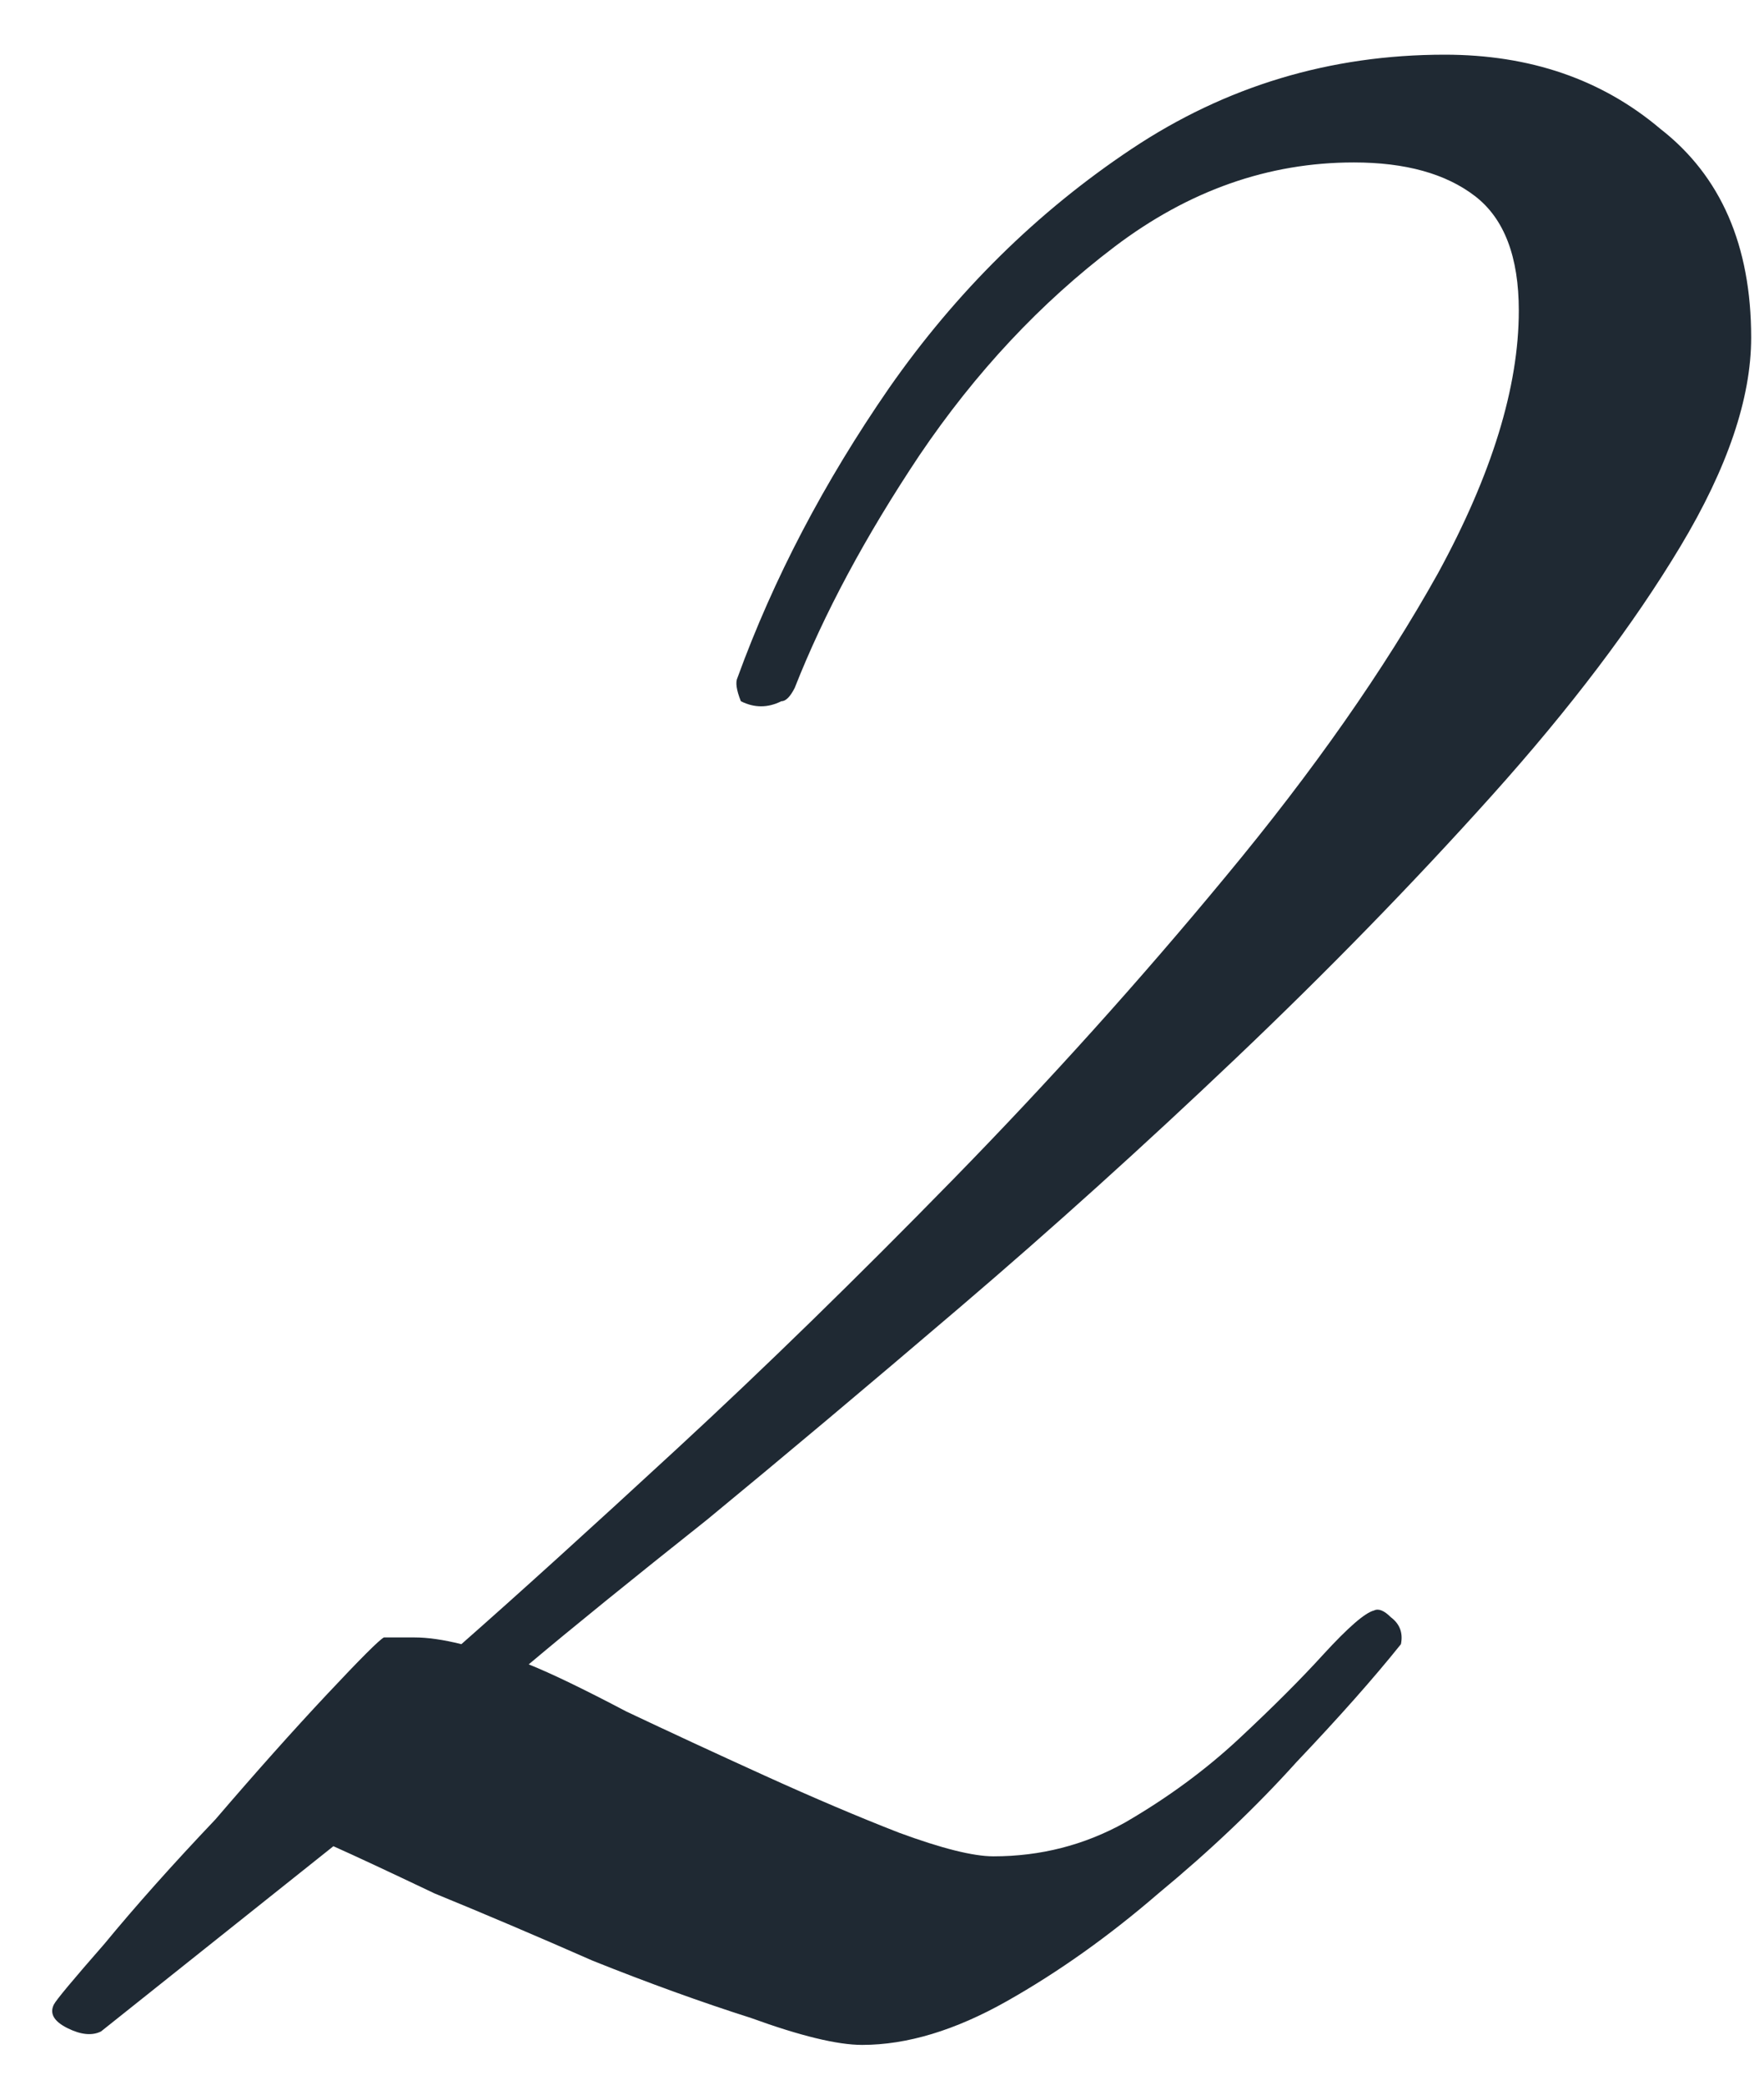 <?xml version="1.0" encoding="UTF-8"?> <svg xmlns="http://www.w3.org/2000/svg" width="22" height="26" viewBox="0 0 22 26" fill="none"><path d="M10.752 25.504C10.444 25.504 9.982 25.392 9.366 25.168C8.75 24.972 8.092 24.734 7.392 24.454C6.692 24.146 6.034 23.866 5.418 23.614C4.83 23.334 4.41 23.138 4.158 23.026L1.26 25.336C1.148 25.392 1.008 25.378 0.84 25.294C0.672 25.21 0.616 25.112 0.672 25C0.7 24.944 0.91 24.692 1.302 24.244C1.694 23.768 2.156 23.25 2.688 22.69C3.192 22.102 3.654 21.584 4.074 21.136C4.494 20.688 4.732 20.45 4.788 20.422H5.166C5.334 20.422 5.53 20.45 5.754 20.506C6.454 19.89 7.35 19.078 8.442 18.07C9.534 17.062 10.682 15.942 11.886 14.71C13.09 13.478 14.224 12.218 15.288 10.93C16.38 9.614 17.262 8.354 17.934 7.15C18.606 5.918 18.942 4.826 18.942 3.874C18.942 3.202 18.76 2.726 18.396 2.446C18.032 2.166 17.528 2.026 16.884 2.026C15.82 2.026 14.826 2.376 13.902 3.076C12.978 3.776 12.166 4.644 11.466 5.68C10.794 6.688 10.276 7.654 9.912 8.578C9.856 8.69 9.8 8.746 9.744 8.746C9.576 8.83 9.408 8.83 9.24 8.746C9.184 8.606 9.17 8.508 9.198 8.452C9.646 7.22 10.276 6.016 11.088 4.84C11.928 3.636 12.936 2.642 14.112 1.858C15.288 1.074 16.59 0.682 18.018 0.682C19.082 0.682 19.978 0.99 20.706 1.606C21.462 2.194 21.84 3.062 21.84 4.21C21.84 4.966 21.546 5.834 20.958 6.814C20.37 7.794 19.586 8.83 18.606 9.922C17.626 11.014 16.562 12.106 15.414 13.198C14.266 14.29 13.118 15.326 11.97 16.306C10.822 17.286 9.772 18.168 8.82 18.952C7.868 19.708 7.126 20.31 6.594 20.758C6.874 20.87 7.28 21.066 7.812 21.346C8.344 21.598 8.918 21.864 9.534 22.144C10.15 22.424 10.71 22.662 11.214 22.858C11.746 23.054 12.138 23.152 12.39 23.152C12.978 23.152 13.524 23.012 14.028 22.732C14.56 22.424 15.036 22.074 15.456 21.682C15.876 21.29 16.226 20.94 16.506 20.632C16.814 20.296 17.024 20.114 17.136 20.086C17.192 20.058 17.262 20.086 17.346 20.17C17.458 20.254 17.5 20.366 17.472 20.506C17.136 20.926 16.702 21.416 16.17 21.976C15.666 22.536 15.092 23.082 14.448 23.614C13.832 24.146 13.202 24.594 12.558 24.958C11.914 25.322 11.312 25.504 10.752 25.504Z" fill="#1F2933"></path></svg> 